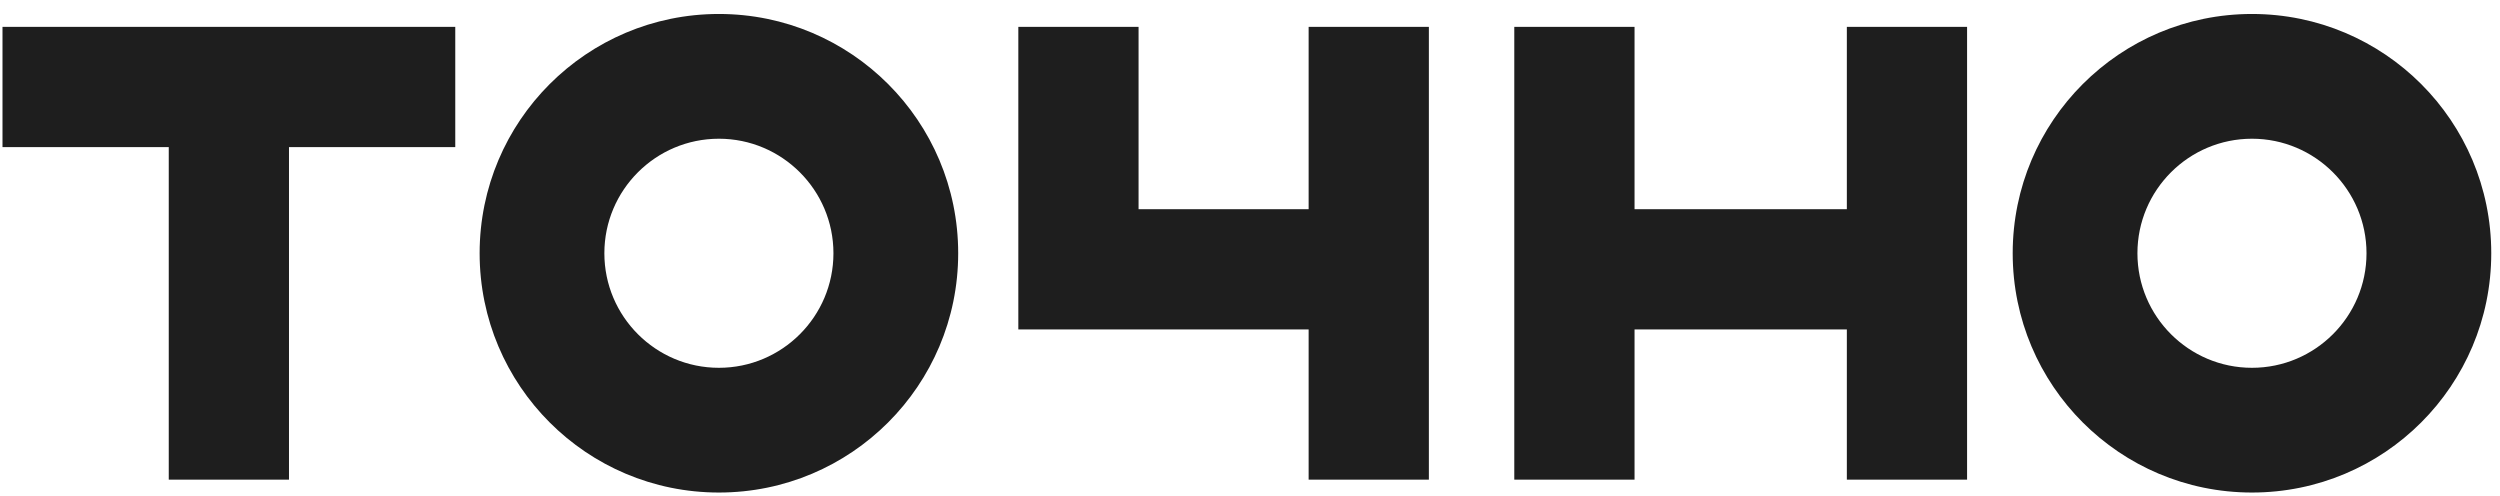 <?xml version="1.0" encoding="UTF-8"?> <svg xmlns="http://www.w3.org/2000/svg" width="141" height="28" viewBox="0 0 141 28" fill="none"><path d="M104.162 1.515V11.799H92.188V1.515H85.406V11.799V18.58V27.052H92.188V18.58H104.162V27.052H110.943V18.58V11.799V1.515H104.162Z" fill="#1E1E1E"></path><path d="M73.807 1.515V11.799H64.215V1.515H57.434V18.58H73.807V27.052H80.588V18.58V11.799V1.515H73.807Z" fill="#1E1E1E"></path><path d="M25.677 1.515H16.299H9.518H0.141V8.297H9.518V27.052H16.299V8.297H25.677V1.515Z" fill="#1E1E1E"></path><path d="M40.546 7.824C44.106 7.824 47.006 10.719 47.006 14.284C47.006 17.848 44.111 20.744 40.546 20.744C36.982 20.744 34.086 17.848 34.086 14.284C34.086 10.719 36.982 7.824 40.546 7.824ZM40.546 0.788C33.096 0.788 27.051 6.829 27.051 14.284C27.051 21.738 33.092 27.779 40.546 27.779C48.001 27.779 54.042 21.738 54.042 14.284C54.042 6.829 48.001 0.788 40.546 0.788Z" fill="#1E1E1E"></path><path d="M127.011 7.824C130.571 7.824 133.471 10.719 133.471 14.284C133.471 17.848 130.576 20.744 127.011 20.744C123.447 20.744 120.551 17.848 120.551 14.284C120.551 10.719 123.447 7.824 127.011 7.824ZM127.011 0.788C119.561 0.788 113.516 6.829 113.516 14.284C113.516 21.738 119.556 27.779 127.011 27.779C134.466 27.779 140.507 21.738 140.507 14.284C140.507 6.829 134.466 0.788 127.011 0.788Z" fill="#1E1E1E"></path></svg> 